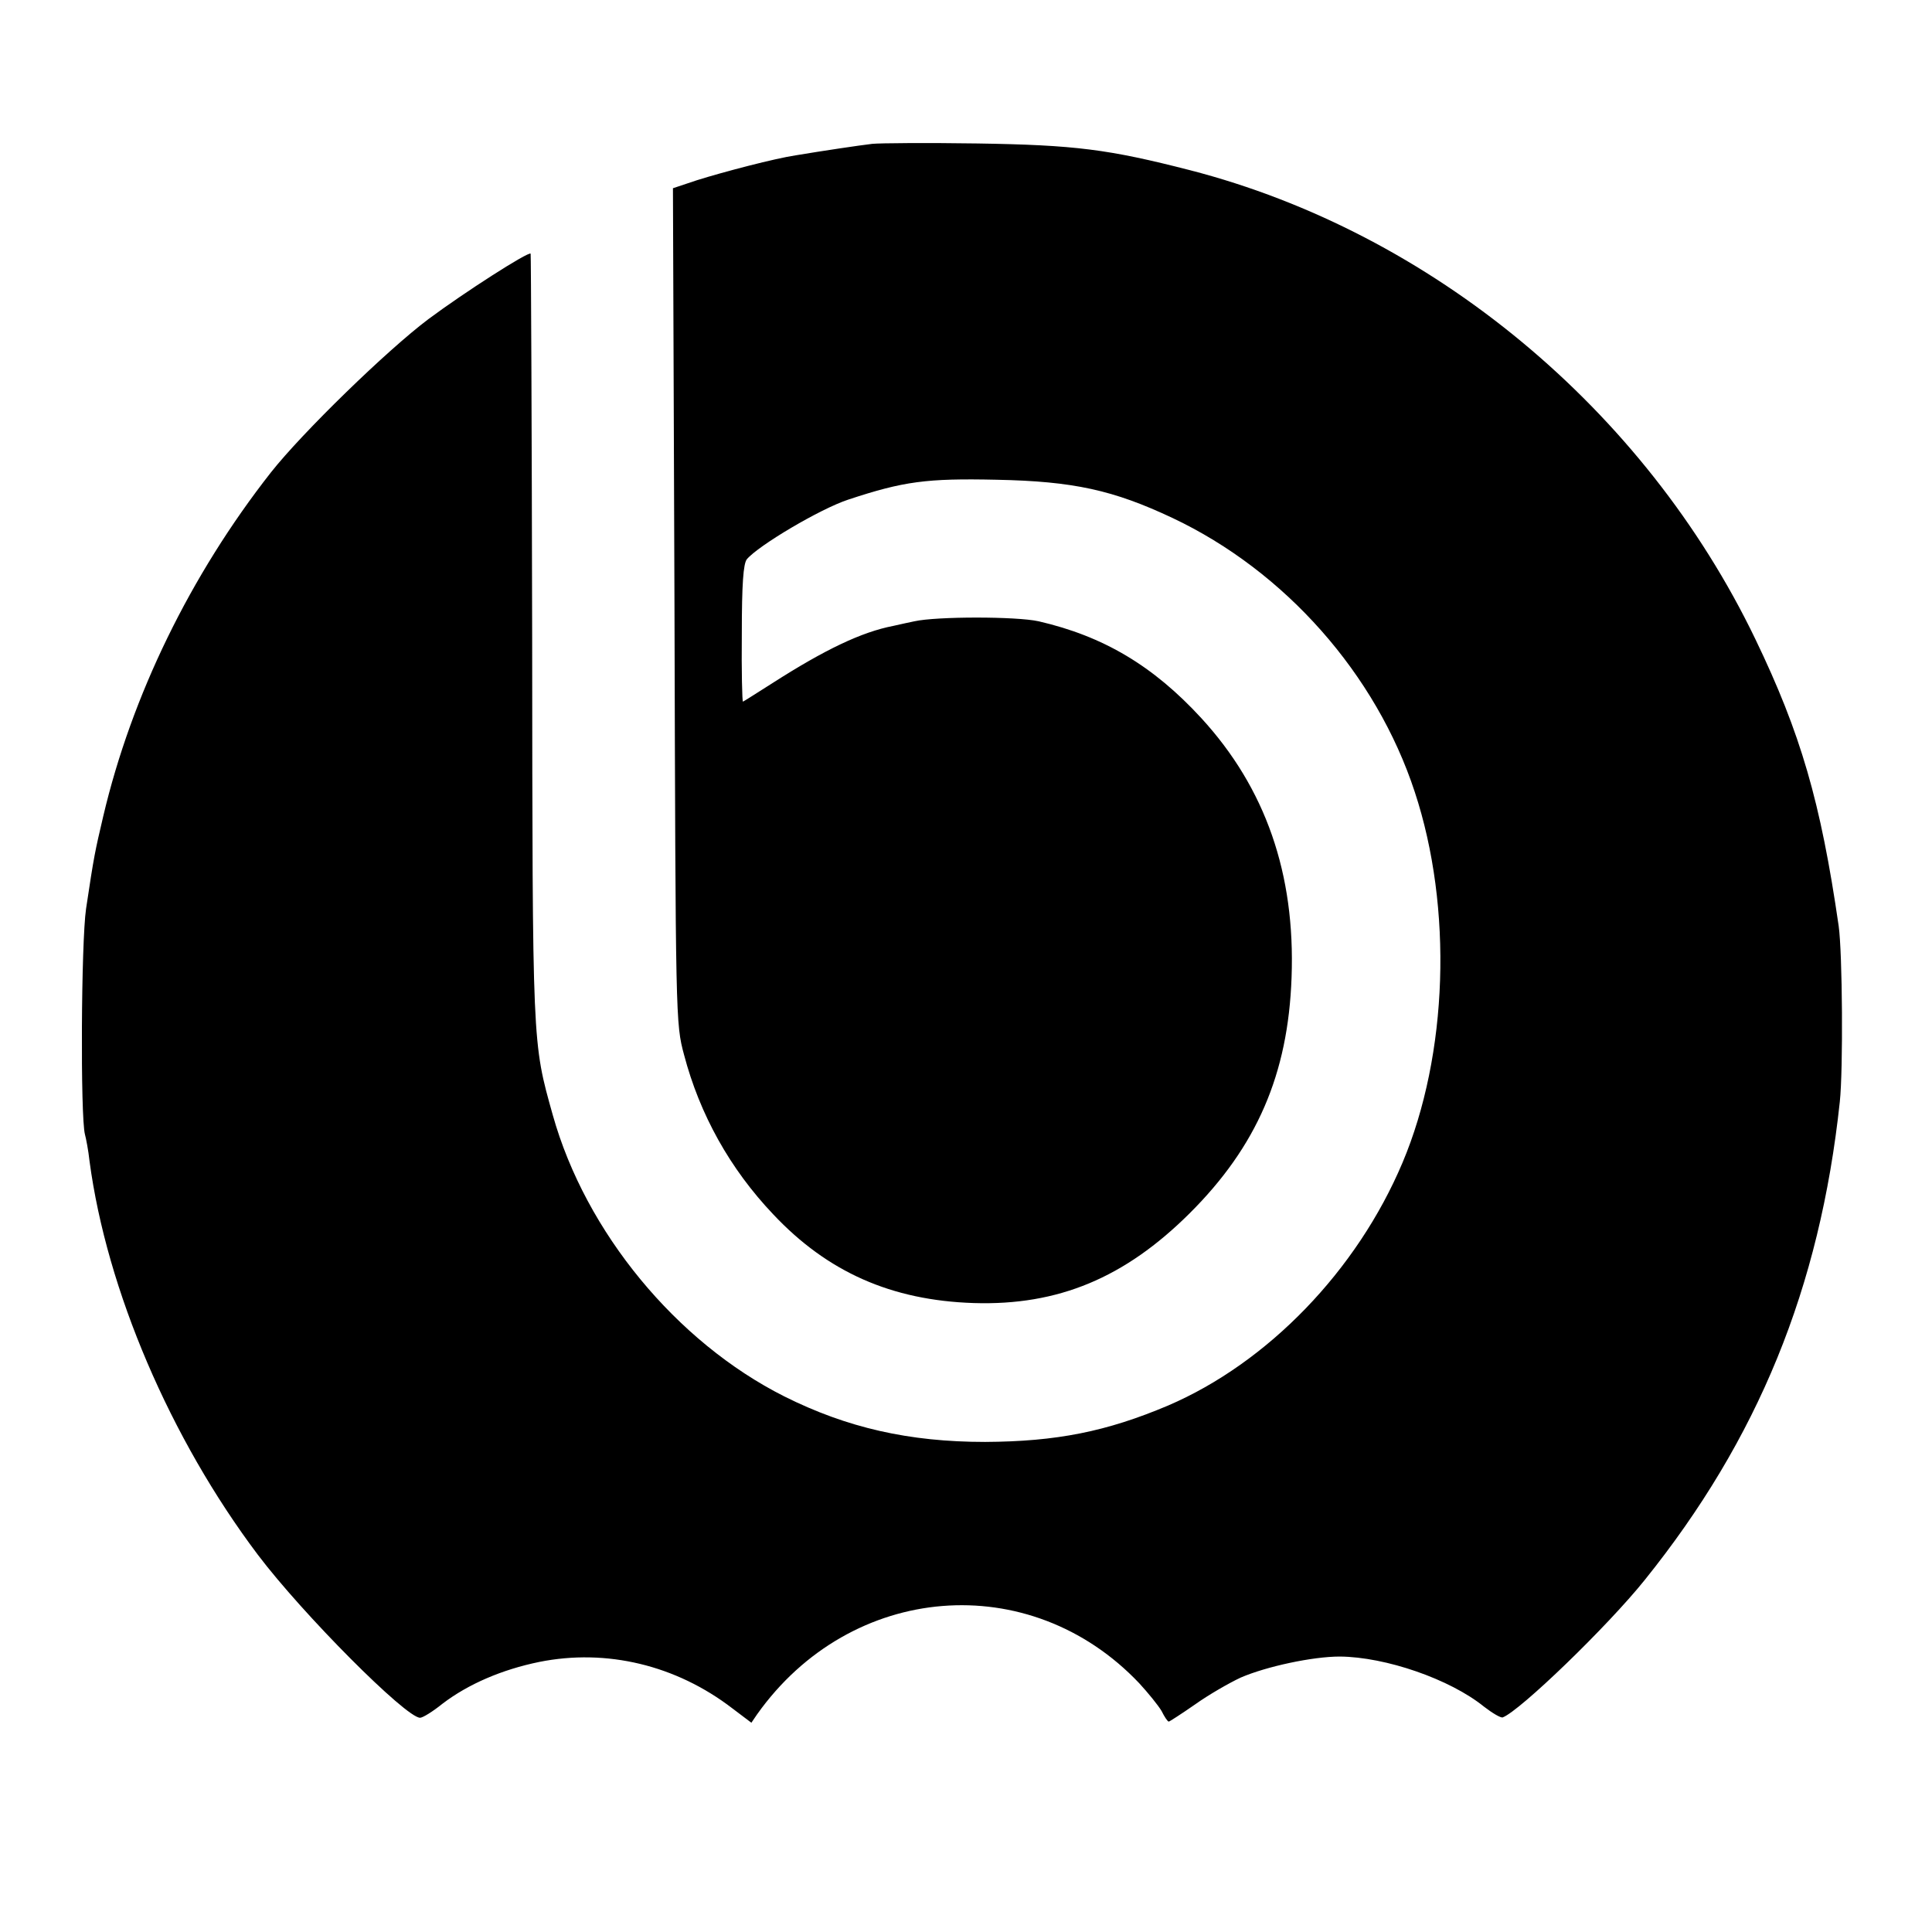 <?xml version="1.0" standalone="no"?>
<!DOCTYPE svg PUBLIC "-//W3C//DTD SVG 20010904//EN"
 "http://www.w3.org/TR/2001/REC-SVG-20010904/DTD/svg10.dtd">
<svg version="1.0" xmlns="http://www.w3.org/2000/svg"
 width="505pt" height="505pt" viewBox="0 0 505 505"
 preserveAspectRatio="xMidYMid meet">
<g transform="translate(0,505) scale(0.1,-0.1)"
fill="#000000" stroke="none">
<path d="M2280 4674 c-34 -4 -128 -18 -200 -30 -54 -8 -188 -43 -258 -65 l-63
-21 4 -1091 c3 -1085 3 -1092 25 -1174 41 -156 120 -298 233 -417 142 -151
309 -225 524 -232 221 -7 395 66 564 234 176 175 258 364 267 617 10 271 -68
495 -236 678 -126 137 -256 214 -425 253 -58 13 -267 13 -325 0 -14 -3 -38 -8
-55 -12 -83 -16 -179 -62 -315 -149 -41 -26 -77 -49 -78 -49 -2 -1 -4 79 -3
177 0 131 4 183 13 195 30 36 192 132 265 156 145 48 205 56 388 52 201 -4
305 -27 460 -100 294 -139 532 -408 633 -716 100 -303 87 -687 -32 -969 -119
-282 -352 -523 -613 -635 -161 -68 -291 -94 -478 -95 -199 0 -361 37 -525 119
-282 142 -519 429 -605 735 -54 193 -53 174 -54 1249 -1 550 -3 1001 -4 1003
-6 6 -173 -101 -267 -171 -108 -81 -330 -297 -412 -401 -211 -269 -364 -584
-438 -898 -22 -94 -24 -102 -45 -242 -13 -88 -15 -544 -3 -590 3 -11 9 -42 12
-70 45 -337 211 -725 440 -1029 118 -156 387 -426 424 -426 7 0 33 16 59 37
67 51 155 89 253 109 175 35 357 -8 505 -122 l49 -37 15 22 c245 345 713 383
999 81 23 -25 49 -57 58 -72 8 -16 16 -28 19 -28 2 0 33 20 69 45 35 25 89 56
119 70 67 29 188 55 259 55 120 -1 288 -59 377 -131 22 -17 44 -30 49 -28 45
17 274 238 371 359 296 368 458 763 510 1250 9 83 7 390 -3 460 -47 324 -99
503 -218 750 -289 600 -846 1062 -1477 1225 -214 55 -301 66 -556 70 -132 2
-256 1 -275 -1z"/>
</g>
</svg>
